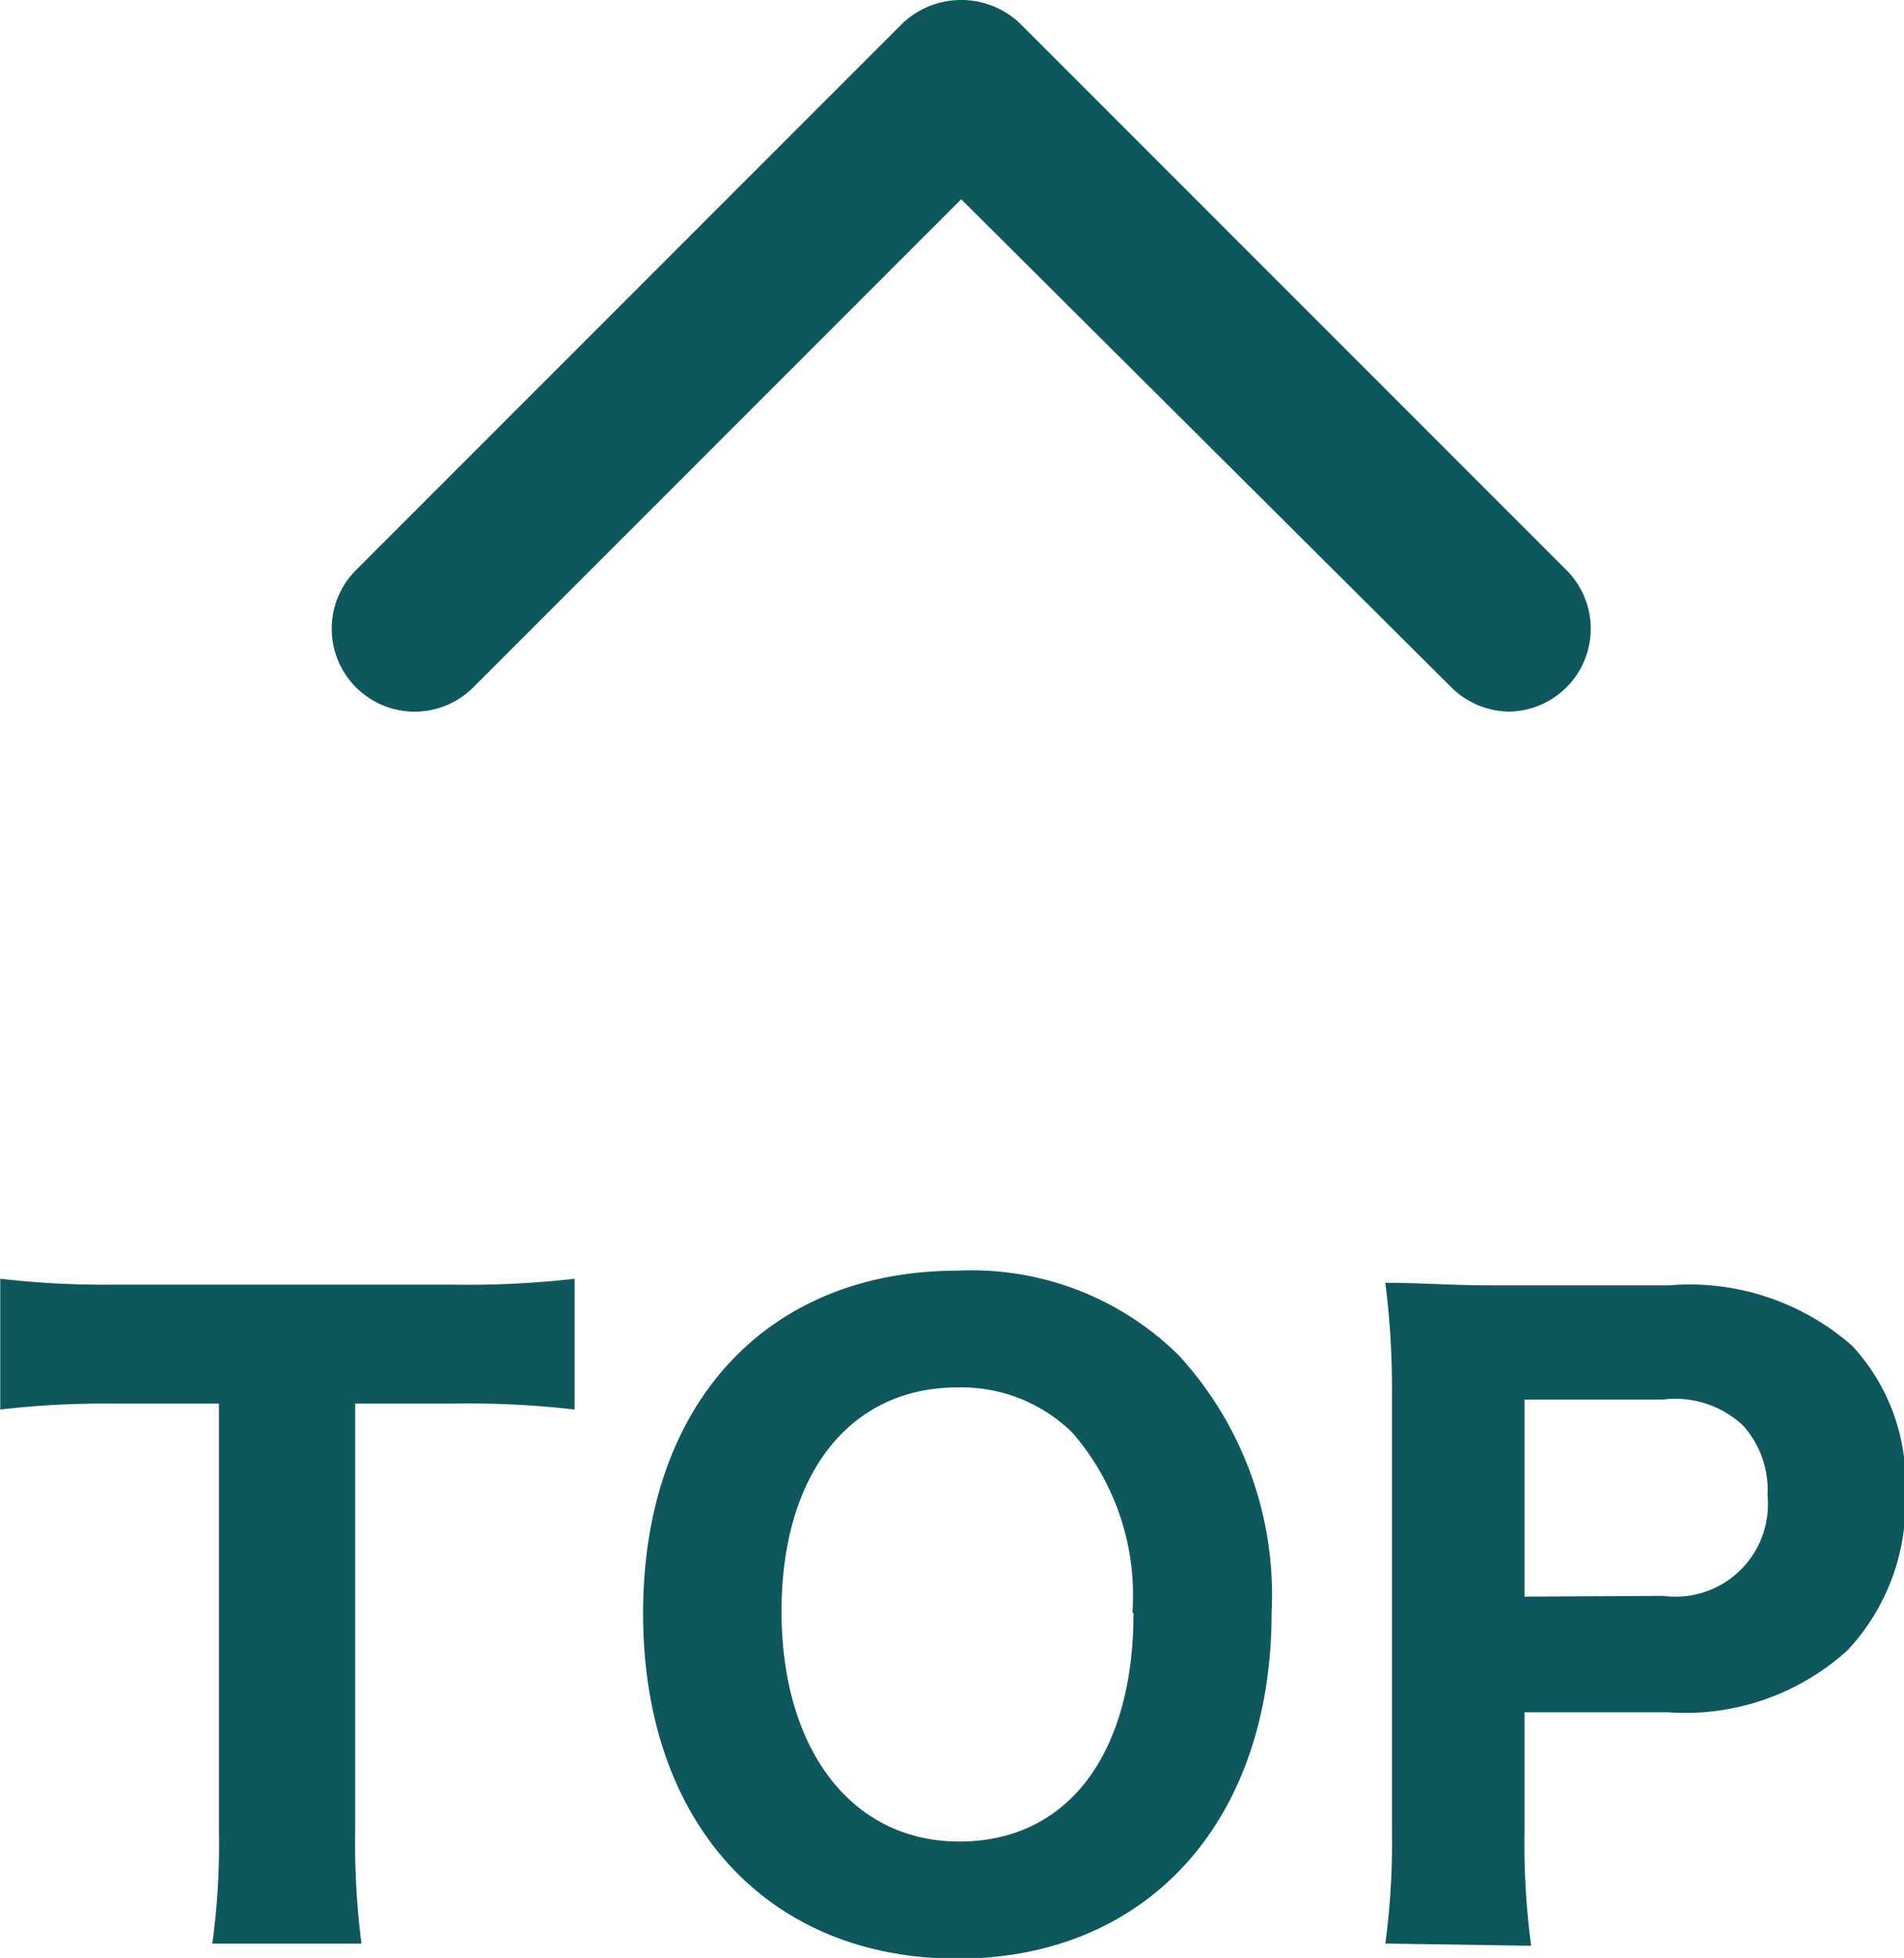 <svg xmlns="http://www.w3.org/2000/svg" width="18.24mm" height="18.75mm" viewBox="0 0 51.7 53.16"><defs><style>.cls-1{fill:#0e575c;}</style></defs><g id="レイヤー_2" data-name="レイヤー 2"><g id="レイヤー_2-2" data-name="レイヤー 2"><path class="cls-1" d="M9.64,49.69a21.59,21.59,0,0,0,.17,3.08H5.76a19.94,19.94,0,0,0,.18-3.08V38.11H3.15A24.85,24.85,0,0,0,0,38.27V34.72a24.87,24.87,0,0,0,3.12.16h9.16a25.67,25.67,0,0,0,3.32-.16v3.55a25.26,25.26,0,0,0-3.32-.16H9.64Z"/><path class="cls-1" d="M32,36.79a9.61,9.61,0,0,1,2.53,7c0,5.67-3.38,9.39-8.53,9.39s-8.54-3.67-8.54-9.37S20.83,34.5,26,34.5A8,8,0,0,1,32,36.79Zm-1.25,7a6.73,6.73,0,0,0-1.63-4.89A4.3,4.3,0,0,0,26,37.67c-2.93,0-4.78,2.36-4.78,6.08S23.1,50,26.05,50,30.78,47.62,30.78,43.79Z"/><path class="cls-1" d="M37.62,52.77a20.52,20.52,0,0,0,.18-3V37.83a22.8,22.8,0,0,0-.18-3c1,0,1.72.07,3,.07h4.69a6.69,6.69,0,0,1,5,1.65,5.45,5.45,0,0,1,1.43,4,5.84,5.84,0,0,1-1.56,4.25,6.55,6.55,0,0,1-4.89,1.69H41.4v3.26a20.83,20.83,0,0,0,.18,3.08Zm7.55-9.44A2.51,2.51,0,0,0,48,40.6a2.61,2.61,0,0,0-.66-1.89A2.68,2.68,0,0,0,45.17,38H41.4v5.35Z"/><path class="cls-1" d="M41,19.32a2.25,2.25,0,0,1-1.59-.66L26.1,5.41,12.85,18.66a2.25,2.25,0,1,1-3.19-3.18L24.51.63a2.32,2.32,0,0,1,3.18,0L42.54,15.48A2.25,2.25,0,0,1,41,19.32Z"/></g></g></svg>
